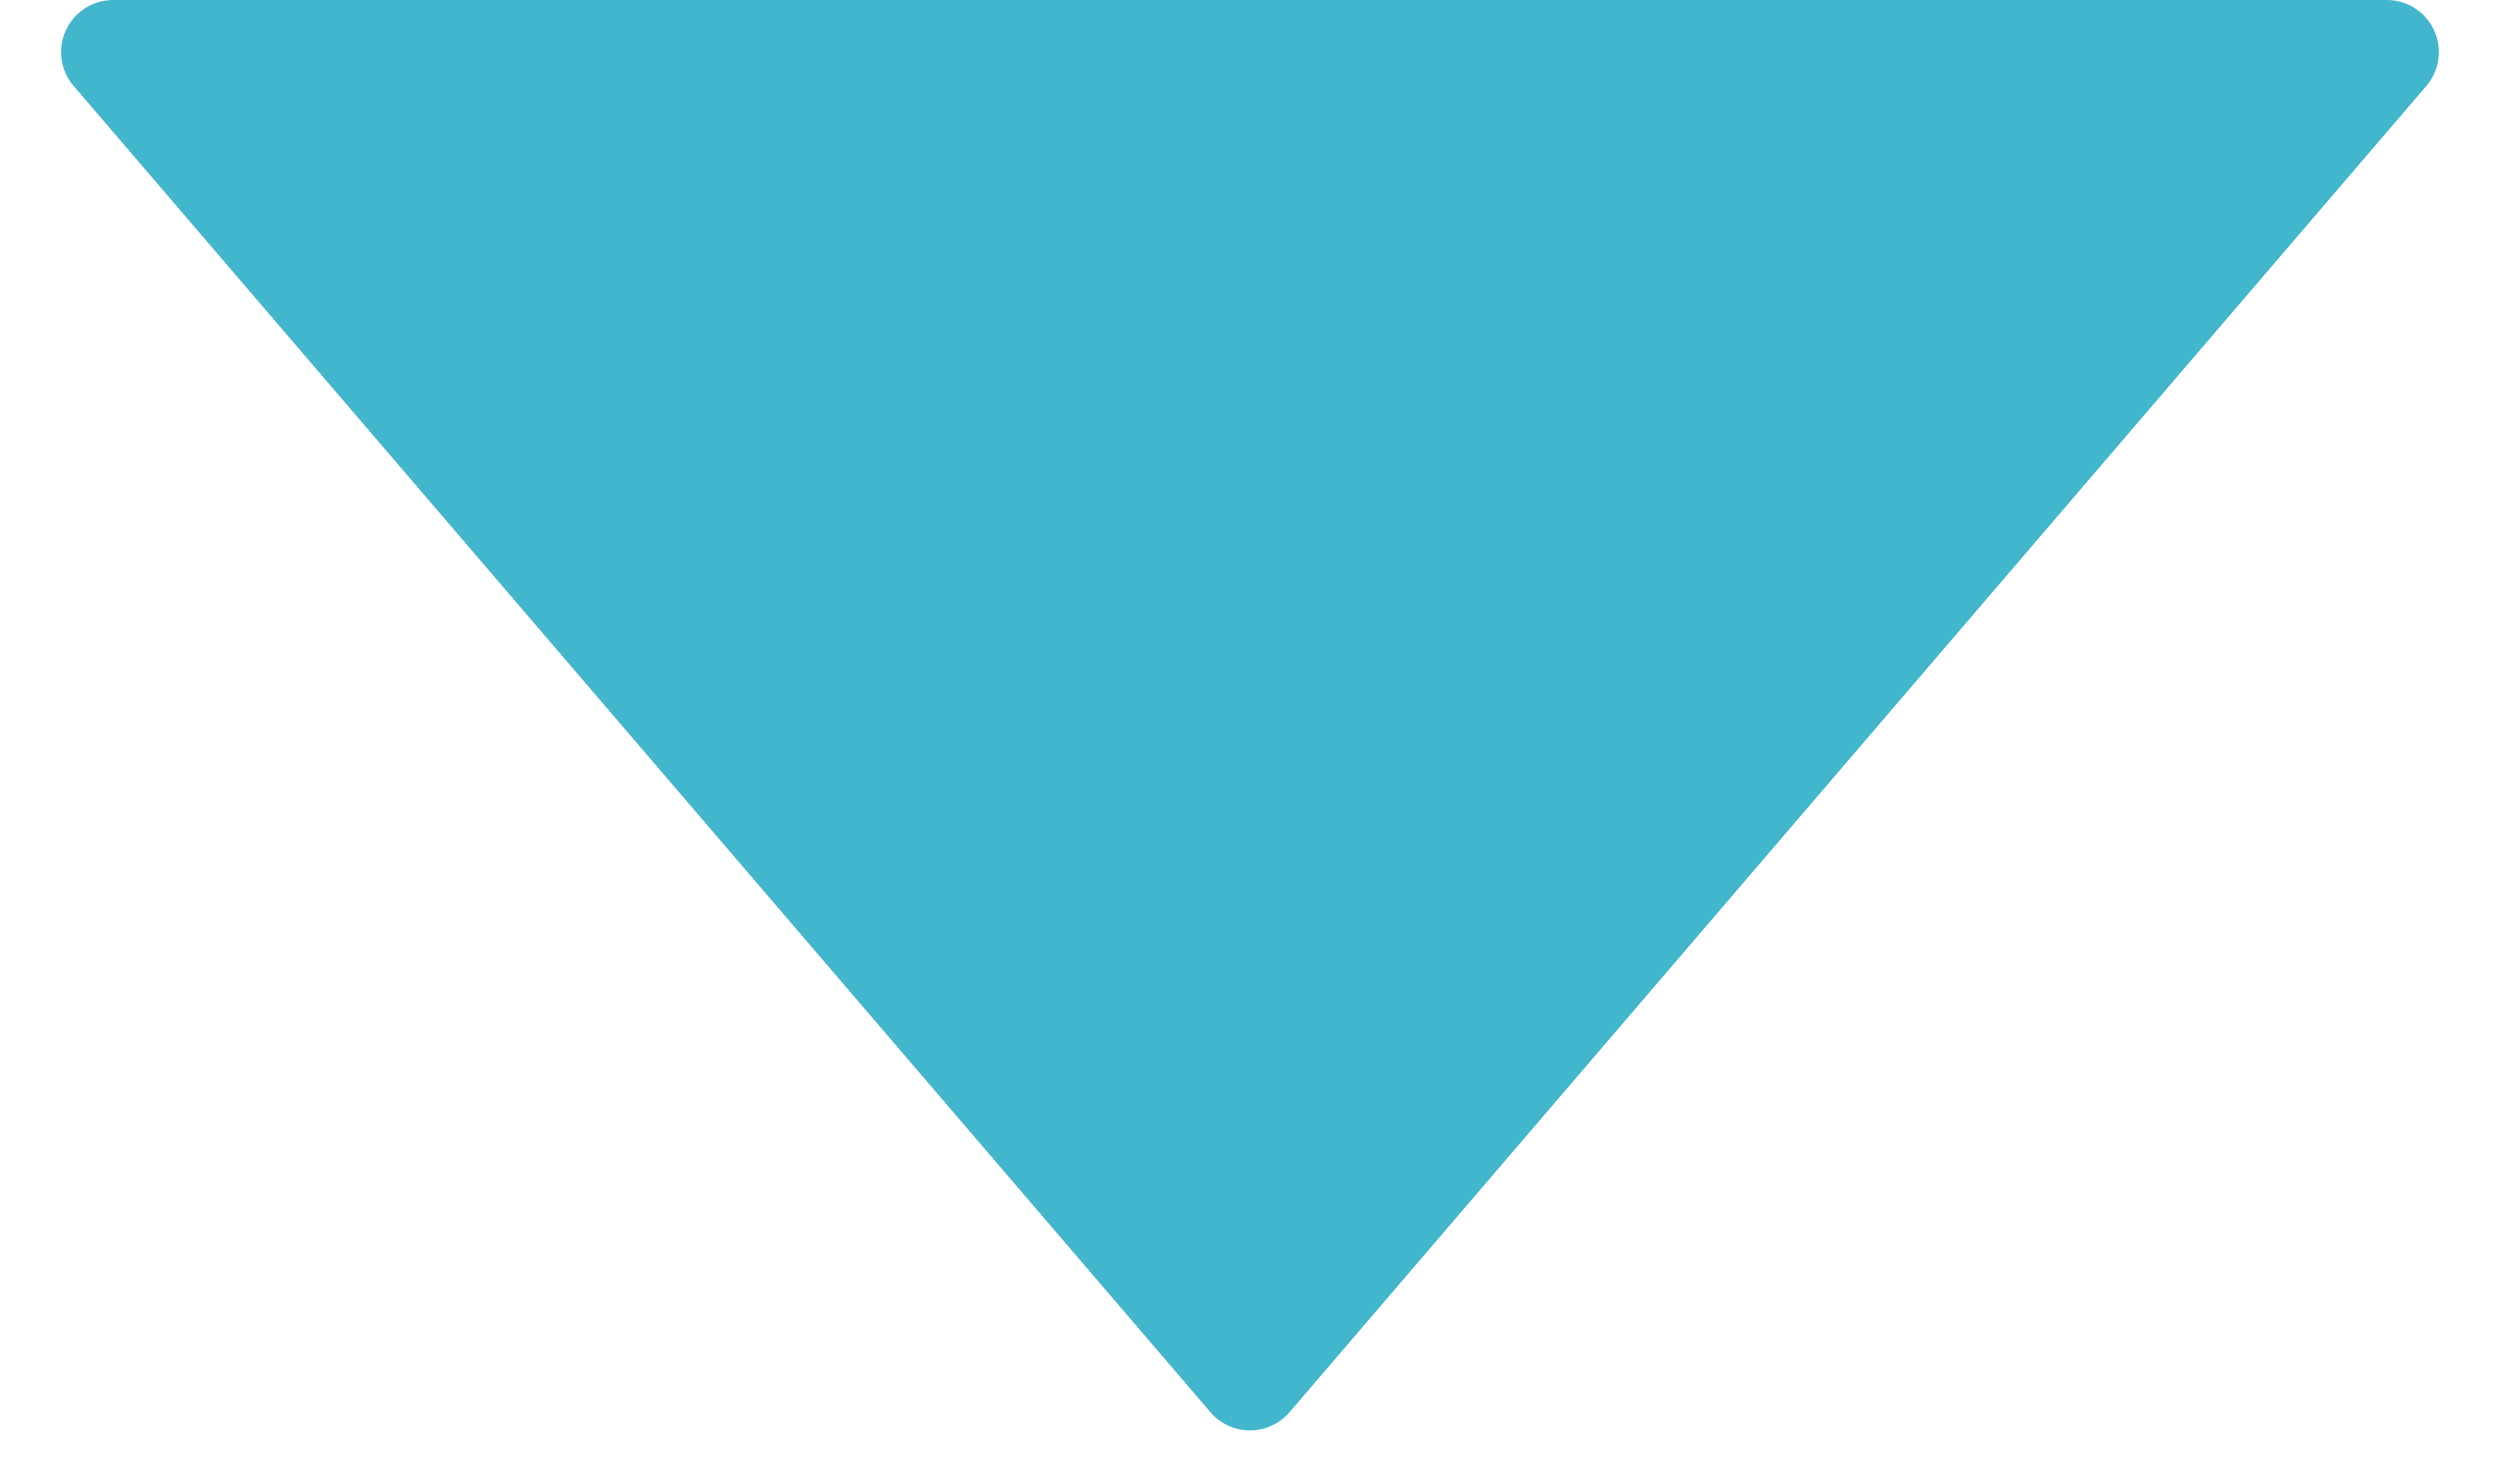 <svg xmlns="http://www.w3.org/2000/svg" width="48" height="28" viewBox="0 0 48 28">
  <path id="Polygon_6" data-name="Polygon 6" d="M23.241.886a1,1,0,0,1,1.519,0L46.585,26.349A1,1,0,0,1,45.826,28H2.174a1,1,0,0,1-.759-1.651Z" transform="translate(48 28) rotate(180)" fill="#42b6cd"/>
</svg>